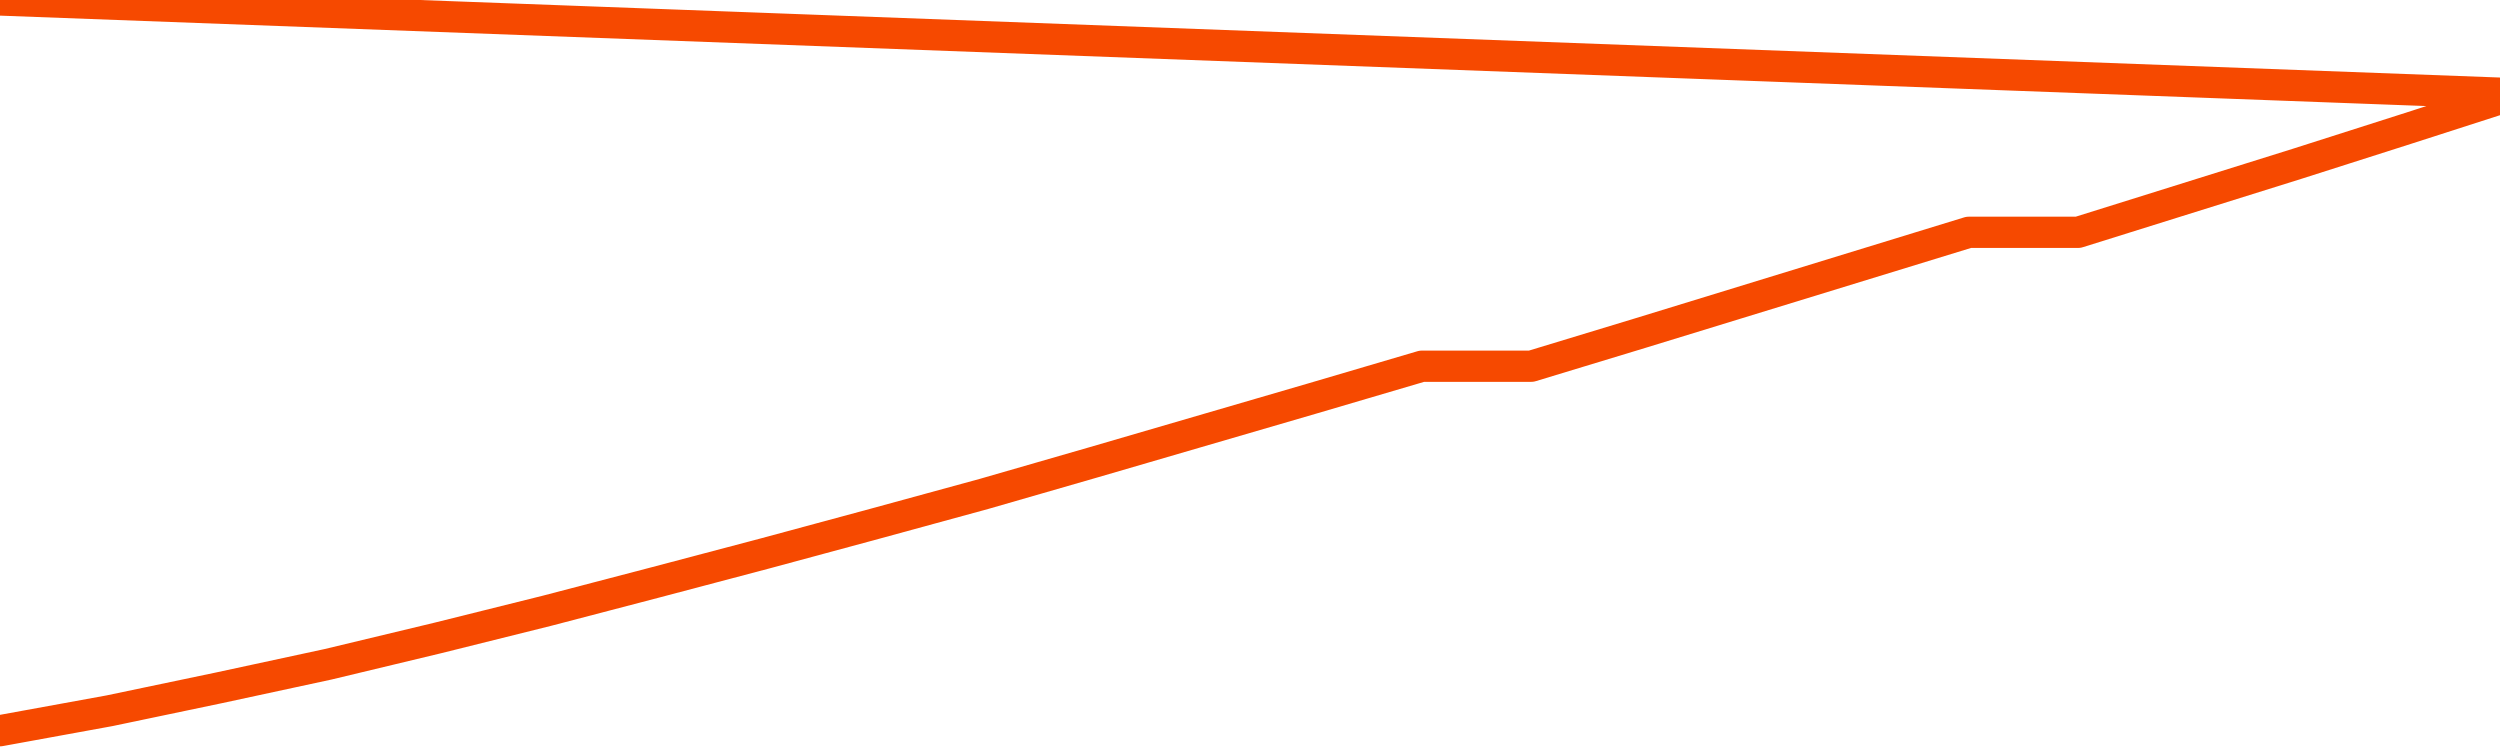       <svg
        version="1.1"
        xmlns="http://www.w3.org/2000/svg"
        width="80"
        height="24"
        viewBox="0 0 80 24">
        <path
          fill="url(#gradient)"
          fill-opacity="0.56"
          stroke="none"
          d="M 0,26 0.0,23.383 3.5,22.745 7.0,22.012 10.5,21.257 14.0,20.417 17.5,19.545 21.0,18.63 24.5,17.705 28.0,16.759 31.5,15.802 35.0,14.792 38.5,13.771 42.0,12.75 45.5,11.719 49.0,11.719 52.5,10.656 56.0,9.582 59.5,8.508 63.0,7.434 66.5,7.434 70.0,6.339 73.5,5.244 77.0,4.127 80.5,3.0 82,26 Z"
        />
        <path
          fill="none"
          stroke="#F64900"
          stroke-width="1"
          stroke-linejoin="round"
          stroke-linecap="round"
          d="M 0.0,23.383 3.5,22.745 7.0,22.012 10.5,21.257 14.0,20.417 17.5,19.545 21.0,18.63 24.5,17.705 28.0,16.759 31.5,15.802 35.0,14.792 38.5,13.771 42.0,12.75 45.5,11.719 49.0,11.719 52.5,10.656 56.0,9.582 59.5,8.508 63.0,7.434 66.5,7.434 70.0,6.339 73.5,5.244 77.0,4.127 80.5,3.0.join(' ') }"
        />
      </svg>
